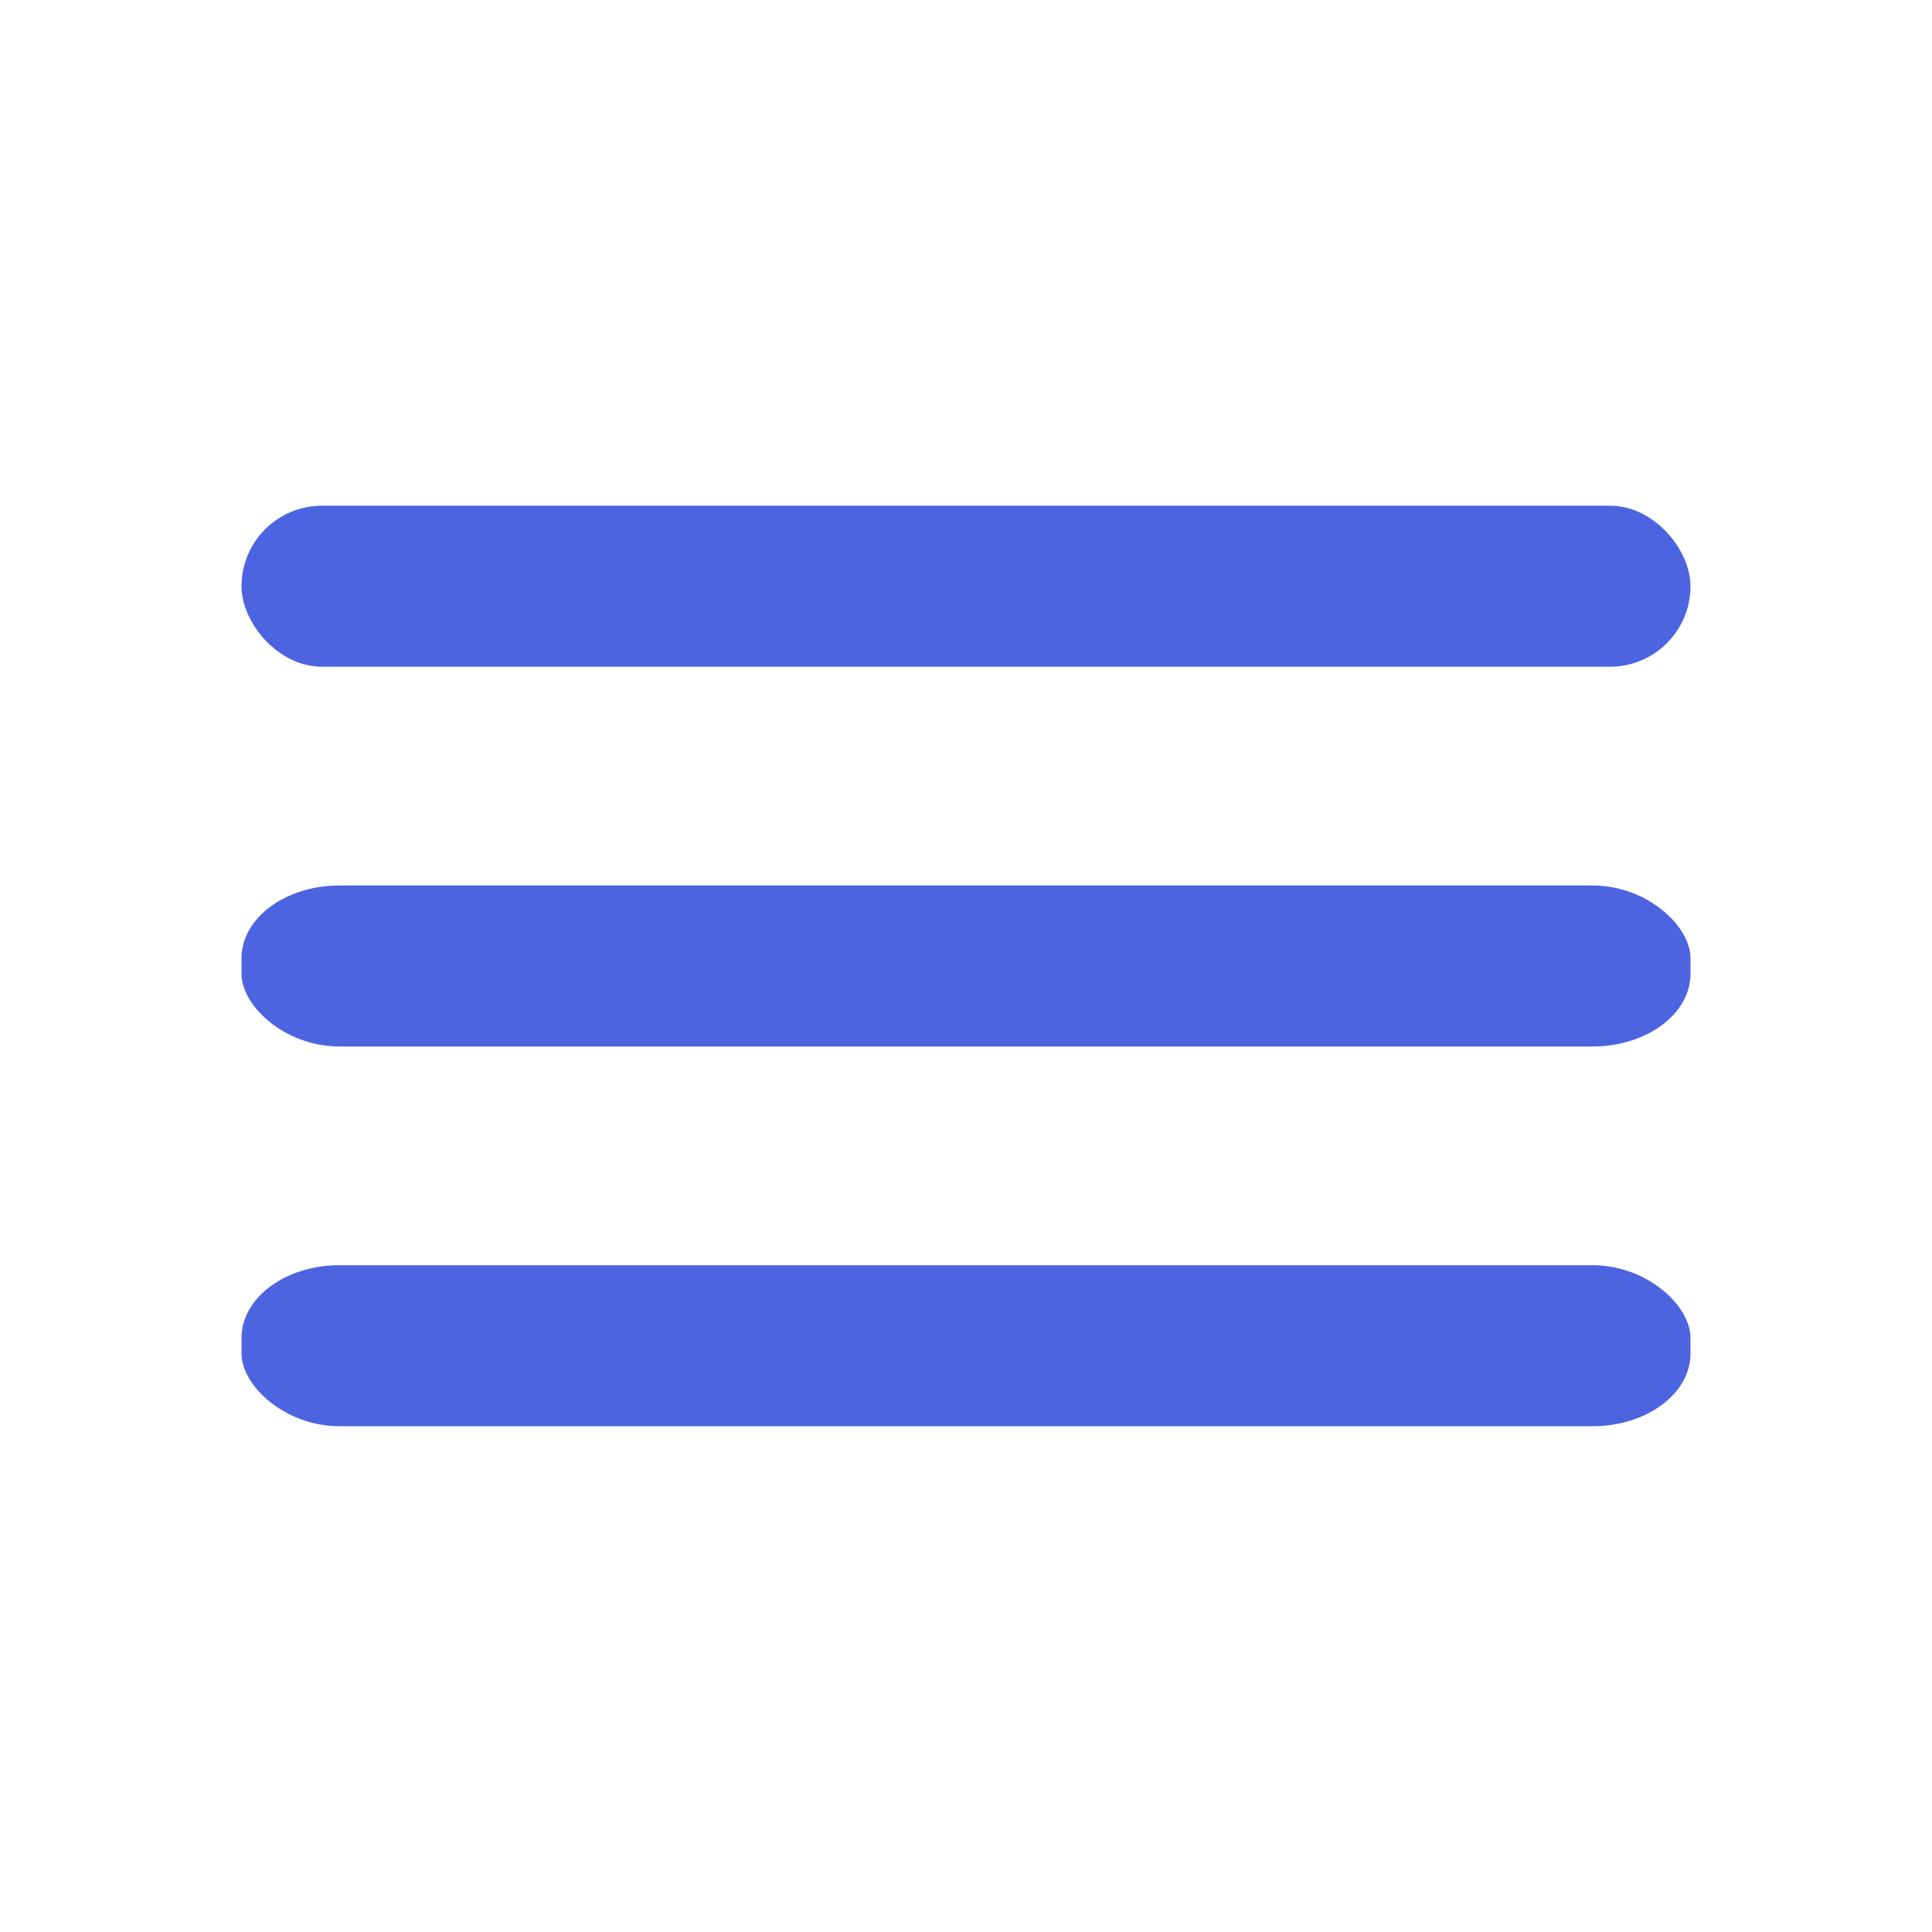 <?xml version="1.0" encoding="UTF-8"?>
<svg fill="#4d64e0" version="1.1" viewBox="0 0 24 24" xmlns="http://www.w3.org/2000/svg">
 <path d="M0 0h24v24H0V0z" fill="none"/>
 <rect x="3.712" y="12.748" width="24.482" height="0" ry="0" fill="#4d64e0" fill-rule="evenodd"/>
 <g transform="translate(.111 .282)" fill="#4d64e0" fill-rule="evenodd">
  <rect x="2.889" y="6" width="18" height="2" ry="1"/>
  <rect x="2.889" y="10.718" width="18" height="2" rx="1.216" ry=".904"/>
  <rect x="2.889" y="15.435" width="18" height="2" rx="1.216" ry=".904"/>
 </g>
</svg>
